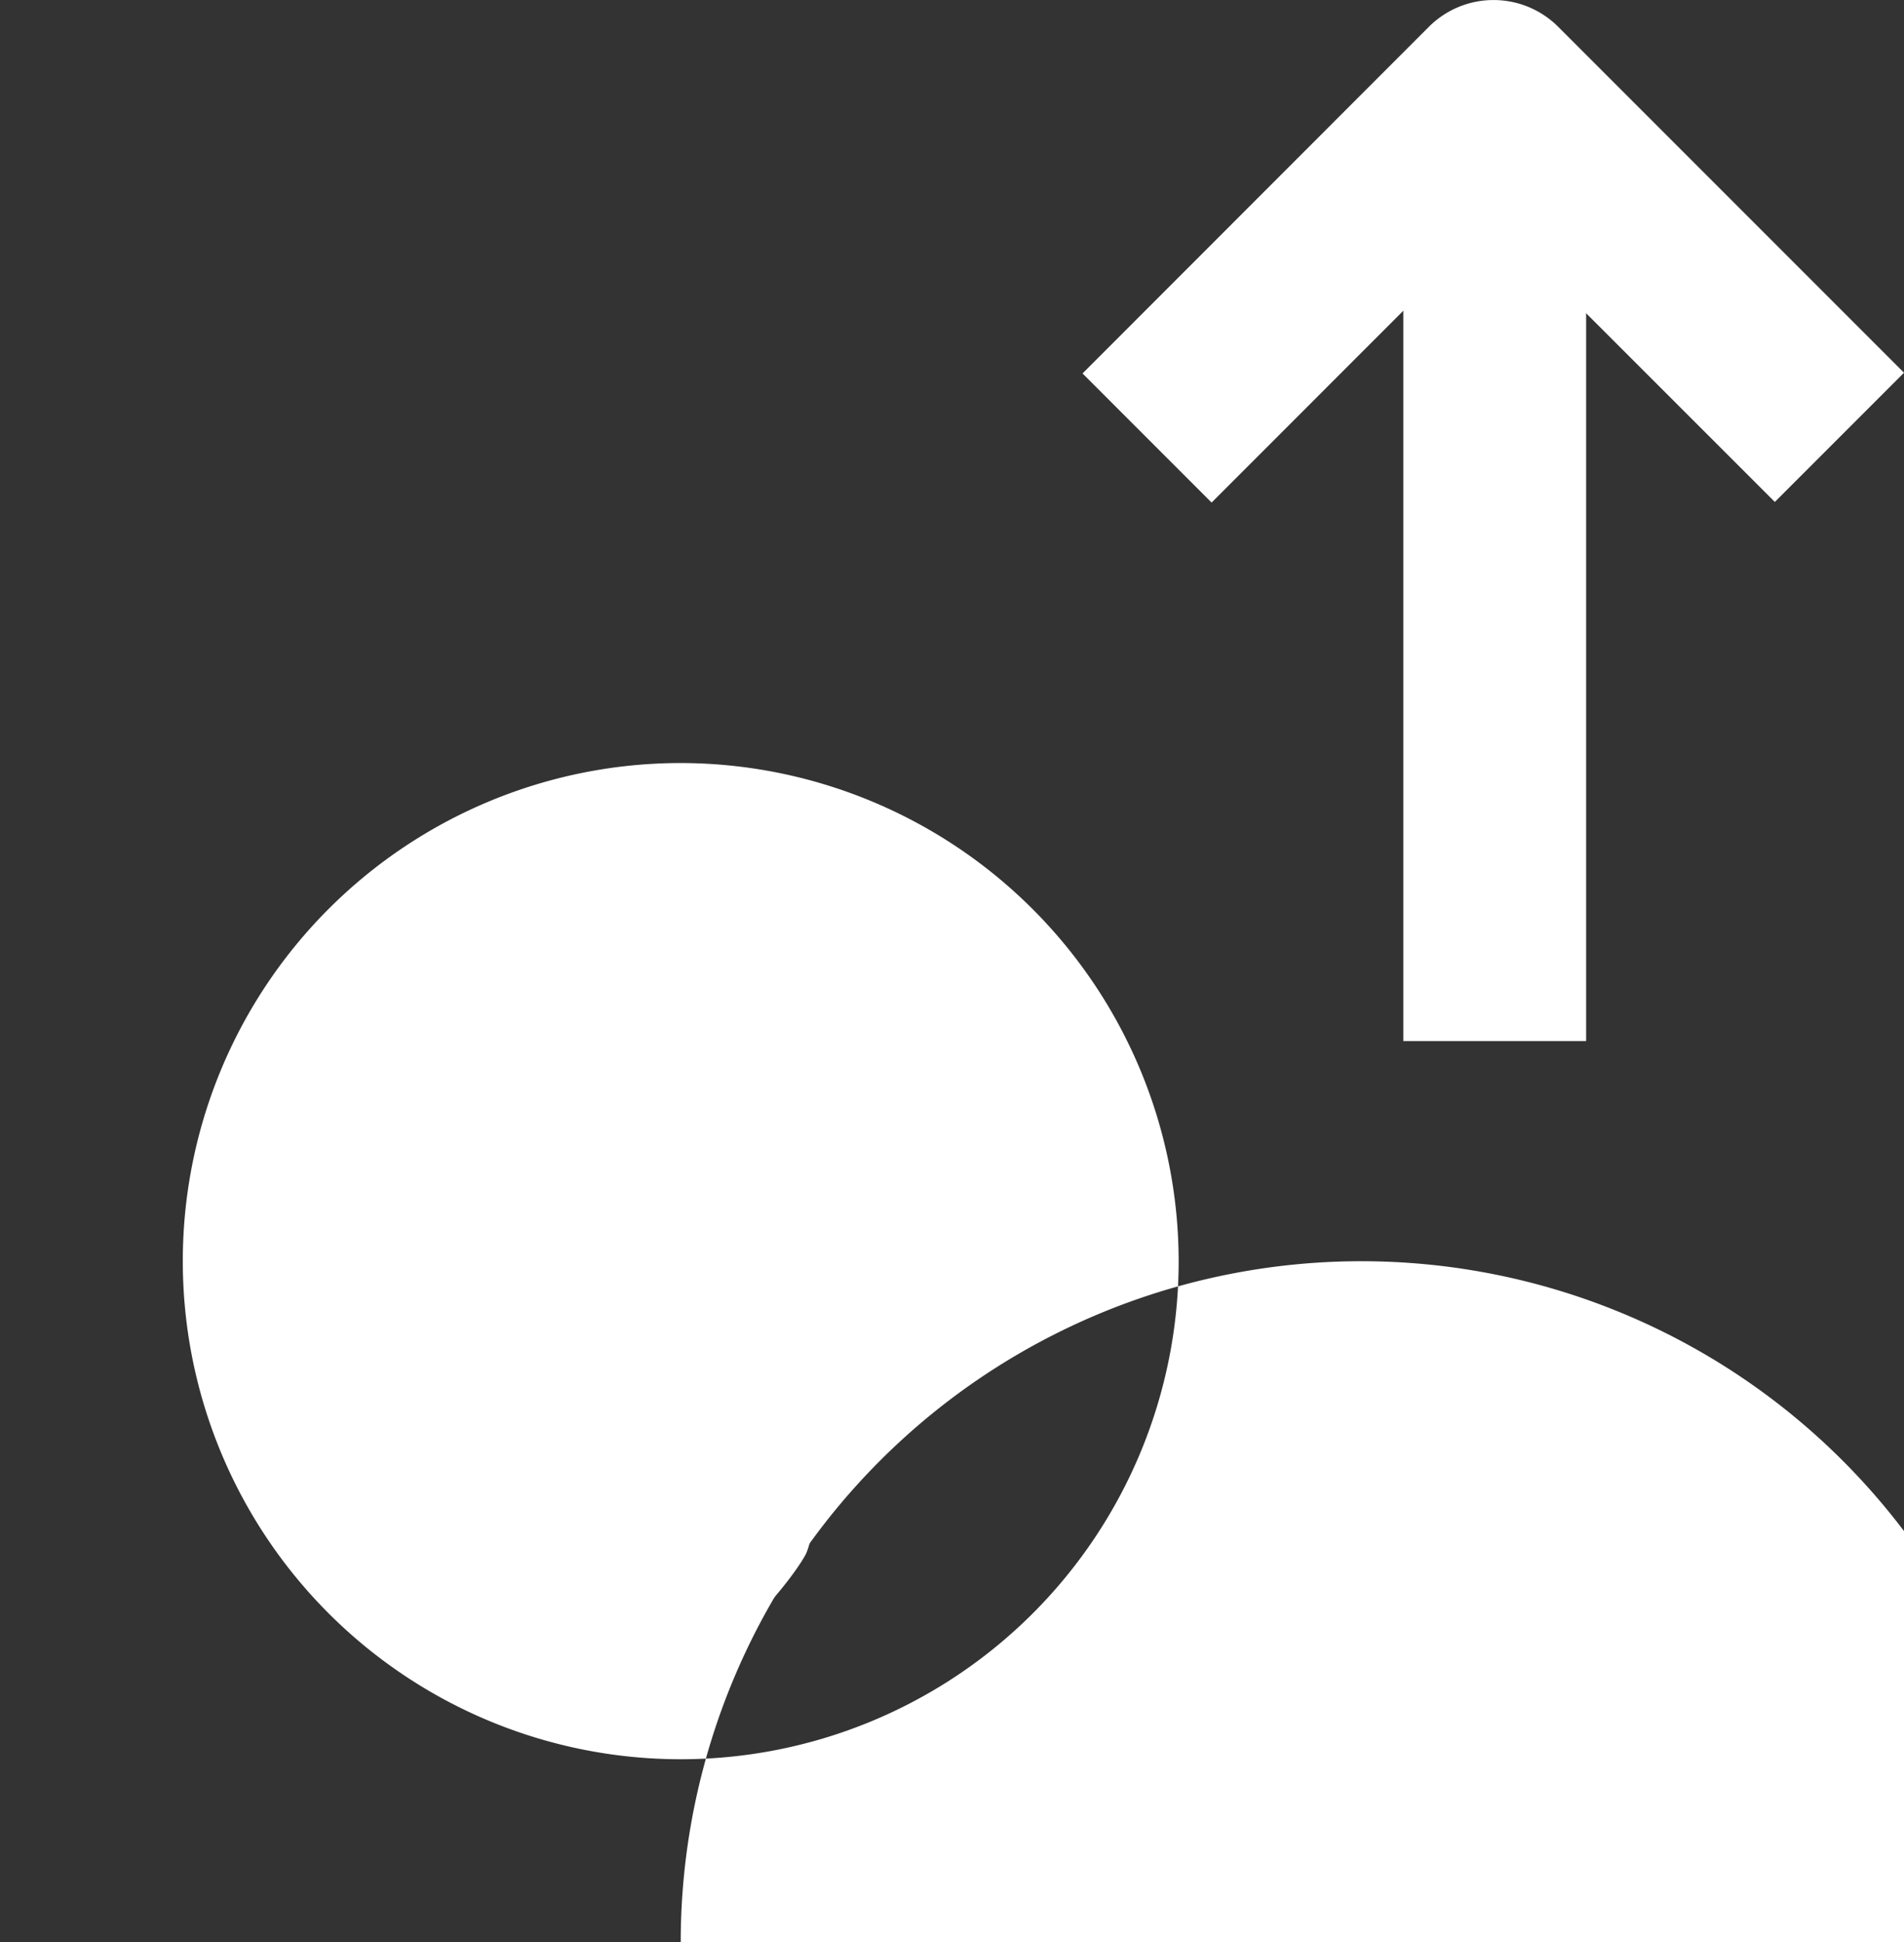 <svg xmlns="http://www.w3.org/2000/svg" width="120.68" height="123.058" viewBox="0 0 120.68 123.058">
    <rect x="0" y="0" width="120.68" height="123.058" fill="#333333" stroke="none"/>
    <g data-name="Symbol Upgrade">
        <path data-name="Tracé 17262" d="m67.411 31.85-8.191-8.191L81.176 1.692a5.8 5.8 0 0 1 8.191 0l21.921 21.921L103.1 31.8 85.265 13.973 67.4 31.839z" transform="translate(9.393 .003)" style="fill:#fff"/>
        <path data-name="Rectangle 11219" transform="translate(88.946 5.726)" style="fill:#fff" d="M0 0h11.586v60.236H0z"/>
        <path data-name="Tracé 17263" d="M43.146 118.011a43.141 43.141 0 1 1 0 .012zm0-74.7a31.56 31.56 0 1 0 31.56 31.56 31.6 31.6 0 0 0-31.56-31.56z" transform="translate(0 5.035)" style="fill:#fff"/>
        <path data-name="Tracé 5960" d="M46.605 72.426c.371-2.5.672-5.005.834-7.531a32.3 32.3 0 0 0-.185-7.253 31.707 31.707 0 0 0-1.954-6.824.909.909 0 0 0-1.182-.5.92.92 0 0 0-.44.371 28.73 28.73 0 0 0-3.325 10.265 38.732 38.732 0 0 0-.371 3.279 65.666 65.666 0 0 0 .116 7.241c.093 2.1.22 4.449.324 6.546a6.484 6.484 0 0 0-3.87 0c.1-2.1.232-4.437.324-6.546a71.912 71.912 0 0 0 .116-7.241 31.2 31.2 0 0 0-.371-3.279 28.656 28.656 0 0 0-3.328-10.264.916.916 0 0 0-1.251-.313.861.861 0 0 0-.371.44 31.707 31.707 0 0 0-1.958 6.824 31.648 31.648 0 0 0-.185 7.253c.162 2.526.463 5.028.834 7.531.29 1.946.765 3.928.9 5.909q.052.73.035 1.46a11.927 11.927 0 0 0 .035 1.576c.058.545.151 1.483.707 1.761A5.038 5.038 0 0 1 34.1 84.5a1.3 1.3 0 0 1 .243.846.7.7 0 0 1-.174.44.866.866 0 0 1-.811.185c-.707-.151-1.46-.684-2.178-.29a2.136 2.136 0 0 0-.869 1.413 5.265 5.265 0 0 0 .2 3.348c.7 1.39 4.171 5.7 5.561 5.492a1.392 1.392 0 0 0 1.24-1.529 1.412 1.412 0 0 0-.545-.973c-.9-.765-1.39-1.889-.487-1.889h4.391c.9 0 .417 1.112-.487 1.889a1.4 1.4 0 0 0-.278 1.958 1.37 1.37 0 0 0 .973.545c1.39.209 4.866-4.1 5.561-5.492a5.269 5.269 0 0 0 .2-3.348 2.136 2.136 0 0 0-.869-1.413c-.718-.394-1.471.151-2.178.29a.859.859 0 0 1-.811-.185.773.773 0 0 1-.174-.44 1.233 1.233 0 0 1 .243-.846 5.156 5.156 0 0 1 2.062-1.367c.568-.278.649-1.217.707-1.761a11.927 11.927 0 0 0 .035-1.576q-.017-.73.035-1.46c.151-1.97.614-3.951.9-5.909" transform="translate(4.663 7.973)" style="fill:#fff"/>
    </g>
</svg>
